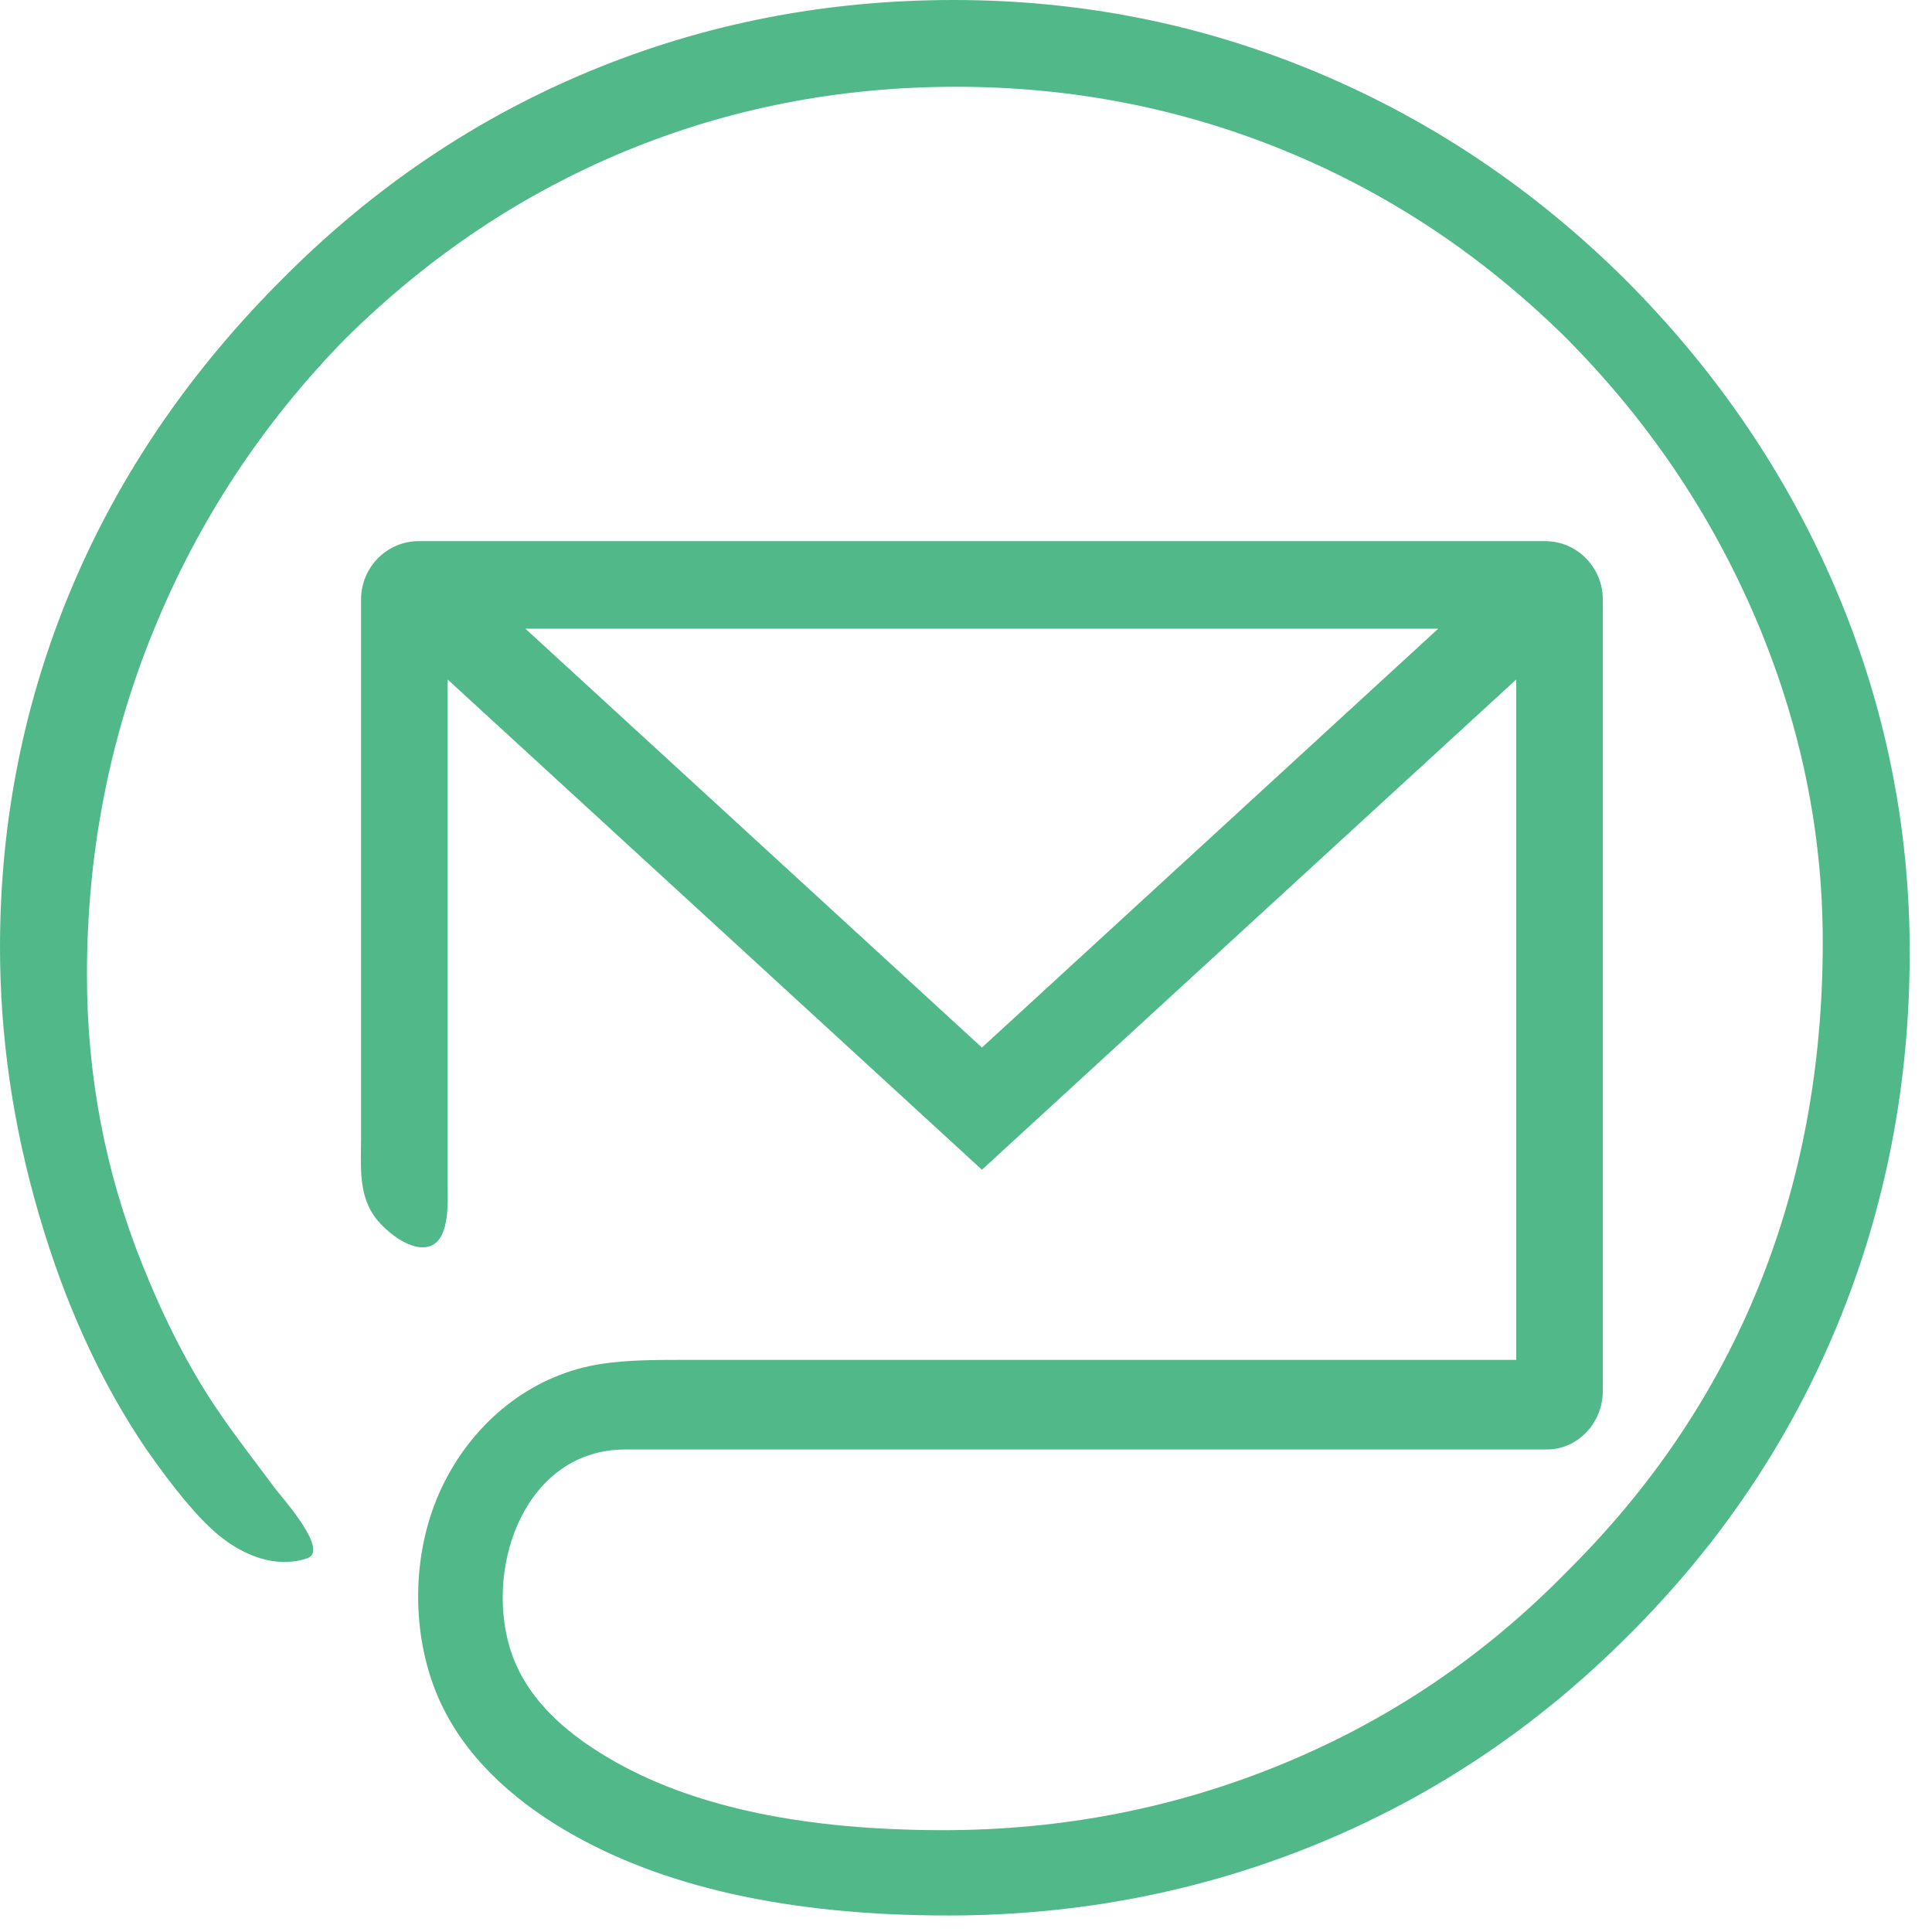<svg xmlns="http://www.w3.org/2000/svg" width="24" height="24" viewBox="0 0 24 24">
    <path fill="#51B989" fill-rule="evenodd" d="M6.529 7.81h11.337l-5.668 5.203-5.67-5.202zm16.283-.474c-.607-1.43-1.48-2.718-2.619-3.86-1.128-1.12-2.407-1.98-3.835-2.578C14.928.299 13.425 0 11.845 0c-1.59 0-3.094.294-4.512.881-1.418.588-2.686 1.442-3.804 2.563C2.37 4.597 1.491 5.88.894 7.294.298 8.71 0 10.2 0 11.768c0 1.11.161 2.216.484 3.32.322 1.105.762 2.07 1.321 2.897.355.512.655.871.902 1.078.305.255.715.427 1.108.295.282-.095-.303-.742-.403-.875-.23-.31-.469-.615-.687-.934-.392-.57-.703-1.205-.96-1.848-.457-1.142-.685-2.34-.685-3.59 0-1.502.276-2.93.83-4.285.553-1.354 1.345-2.56 2.377-3.615 1.031-1.022 2.192-1.8 3.481-2.333 1.29-.533 2.659-.8 4.11-.8 1.428 0 2.787.264 4.077.792 1.289.527 2.45 1.297 3.48 2.309 1.022 1.023 1.811 2.187 2.37 3.492.558 1.306.838 2.65.838 4.031 0 1.545-.266 2.973-.798 4.284s-1.324 2.49-2.377 3.534c-1.02 1.044-2.197 1.84-3.53 2.39-1.331.55-2.74.825-4.222.825-1.697 0-3.046-.278-4.045-.833-.58-.322-1.144-.775-1.34-1.44-.307-1.04.212-2.456 1.437-2.456h11.447c.388 0 .696-.334.696-.727v-9.83c0-.402-.321-.727-.718-.727H5.202c-.396 0-.717.325-.717.726v6.691c0 .325-.034.67.154.954.12.181.482.492.727.377.225-.106.195-.561.195-.756V8.441l6.637 6.09 6.637-6.09v8.452H8.432c-.319 0-.64.002-.956.049-.828.124-1.52.66-1.92 1.401-.066.122-.123.249-.17.378-.274.746-.256 1.656.066 2.384.313.706.902 1.235 1.55 1.62 1.198.713 2.791 1.07 4.779 1.07 1.611 0 3.14-.297 4.585-.89 1.445-.593 2.731-1.455 3.86-2.587 1.138-1.131 2.006-2.42 2.602-3.868.596-1.447.895-2.986.895-4.618 0-1.567-.304-3.065-.911-4.496z"/>
</svg>
